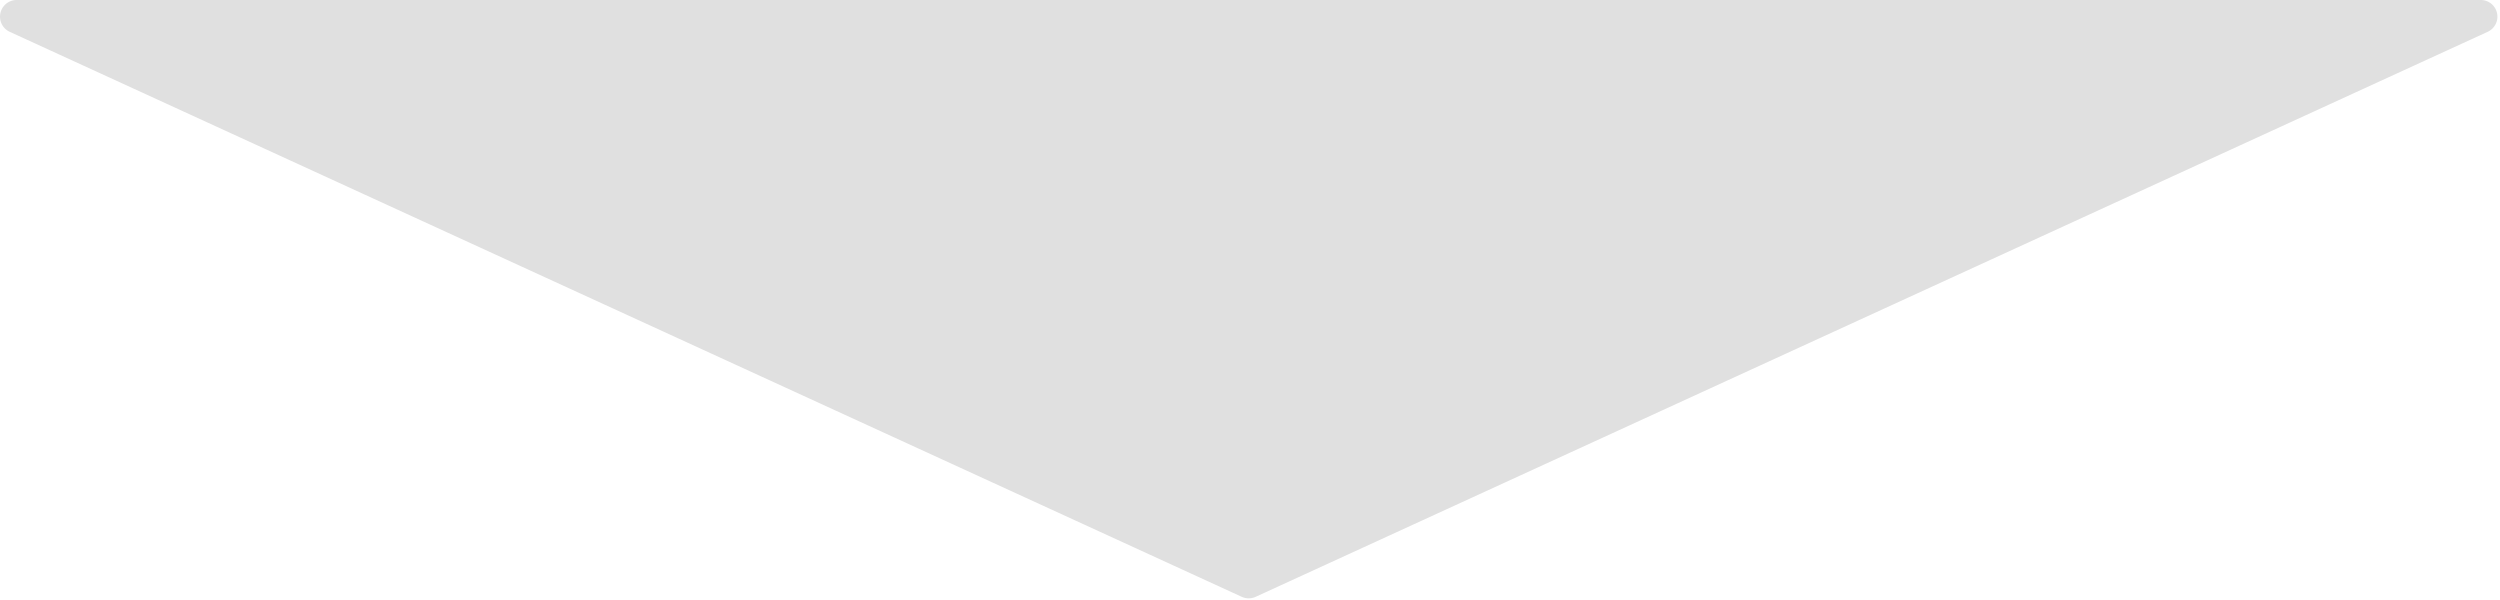 <svg width="150" height="36" fill="none" xmlns="http://www.w3.org/2000/svg"><path d="M75.339 35.809a1 1 0 01-.834 0L.584 1.909A1 1 0 011.001 0h147.842a.998.998 0 01.895 1.447 1.002 1.002 0 01-.478.462l-73.921 33.9z" fill="#E0E0E0"/></svg>